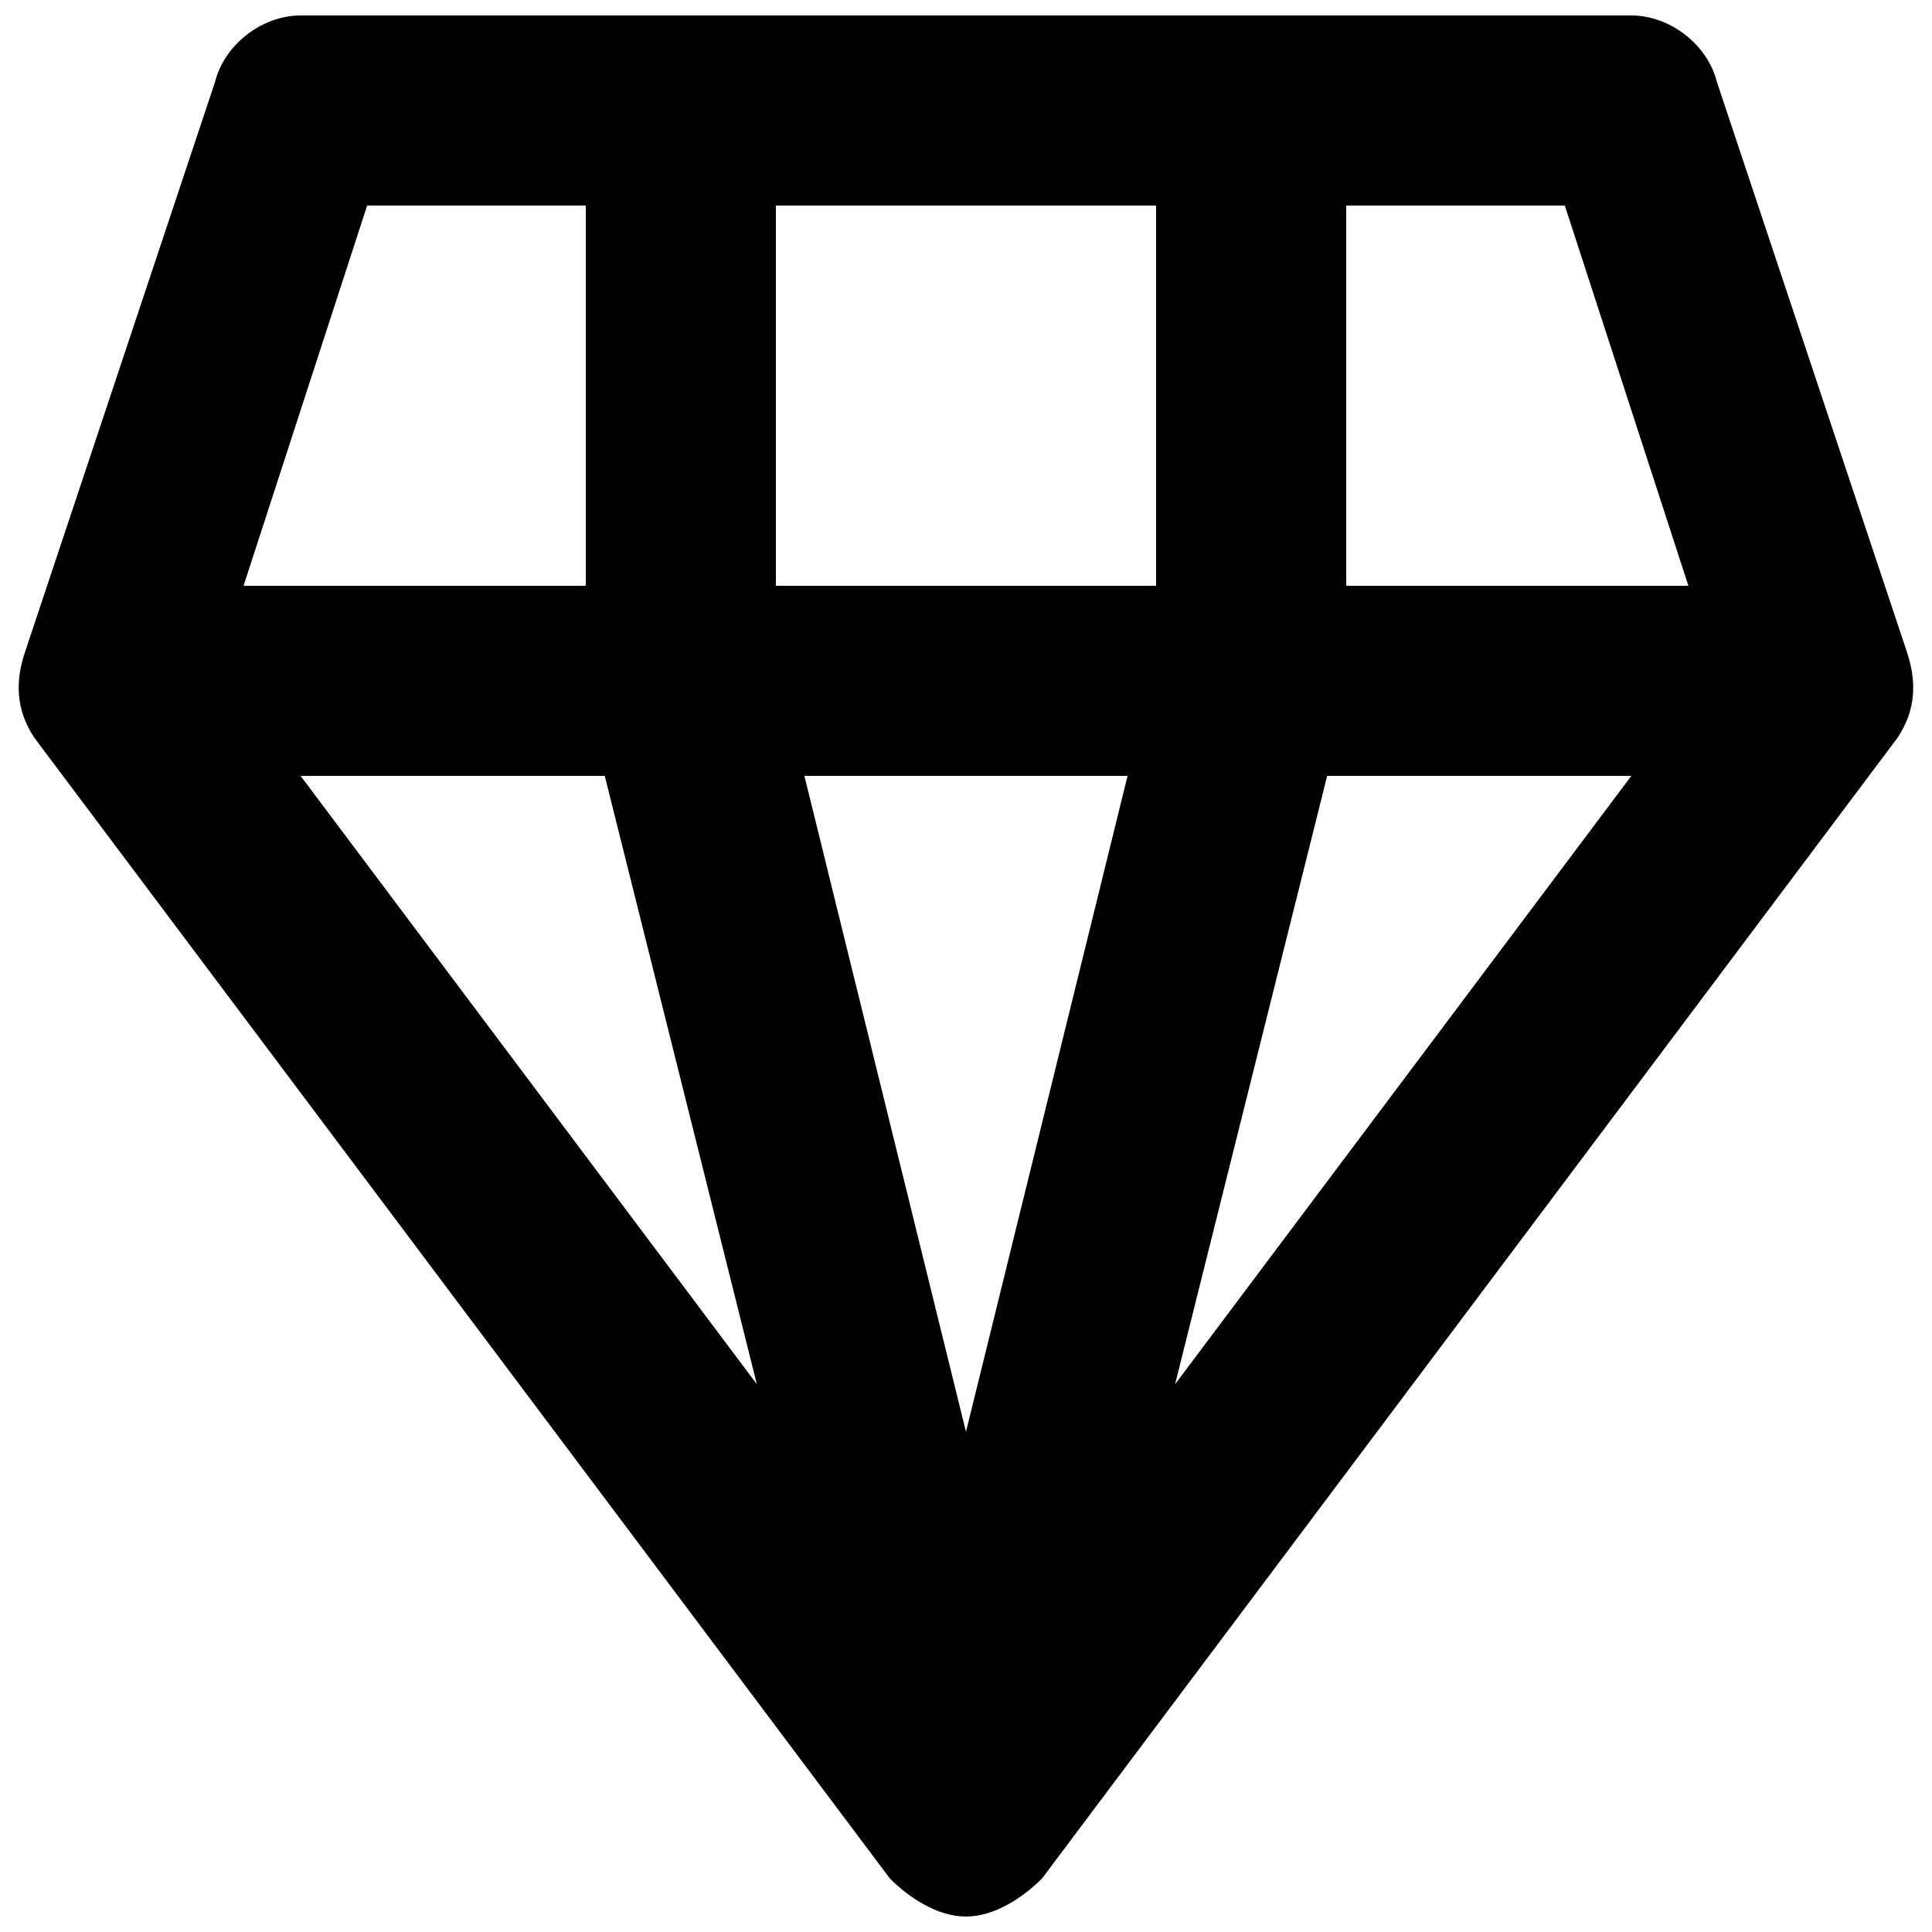 <?xml version="1.0" encoding="UTF-8"?>
<!-- Uploaded to: ICON Repo, www.svgrepo.com, Generator: ICON Repo Mixer Tools -->
<svg width="800px" height="800px" version="1.1" viewBox="144 144 512 512" xmlns="http://www.w3.org/2000/svg">
 <defs>
  <clipPath id="a">
   <path d="m148.09 148.09h503.81v503.81h-503.81z"/>
  </clipPath>
 </defs>
 <g clip-path="url(#a)">
  <path d="m649.38 316.87-50.383-151.14c-2.516-10.074-12.594-17.633-22.668-17.633h-352.67c-10.074 0-20.152 7.559-22.672 17.633l-50.383 151.14c-2.516 7.555-2.516 15.113 2.523 22.672l226.71 302.29c5.035 5.035 12.594 10.074 20.152 10.074s15.113-5.039 20.152-10.078l226.71-302.29c5.035-7.555 5.035-15.113 2.516-22.668zm-57.938-17.633h-90.684v-100.76h57.938zm-191.45 224.2-42.824-173.82h85.648zm50.379-224.2h-100.76v-100.76h100.76zm-209.08-100.76h57.941v100.76h-90.688zm62.977 151.14 40.305 161.22-120.91-161.22zm151.14 161.22 40.305-161.22h80.609z"/>
 </g>
</svg>
